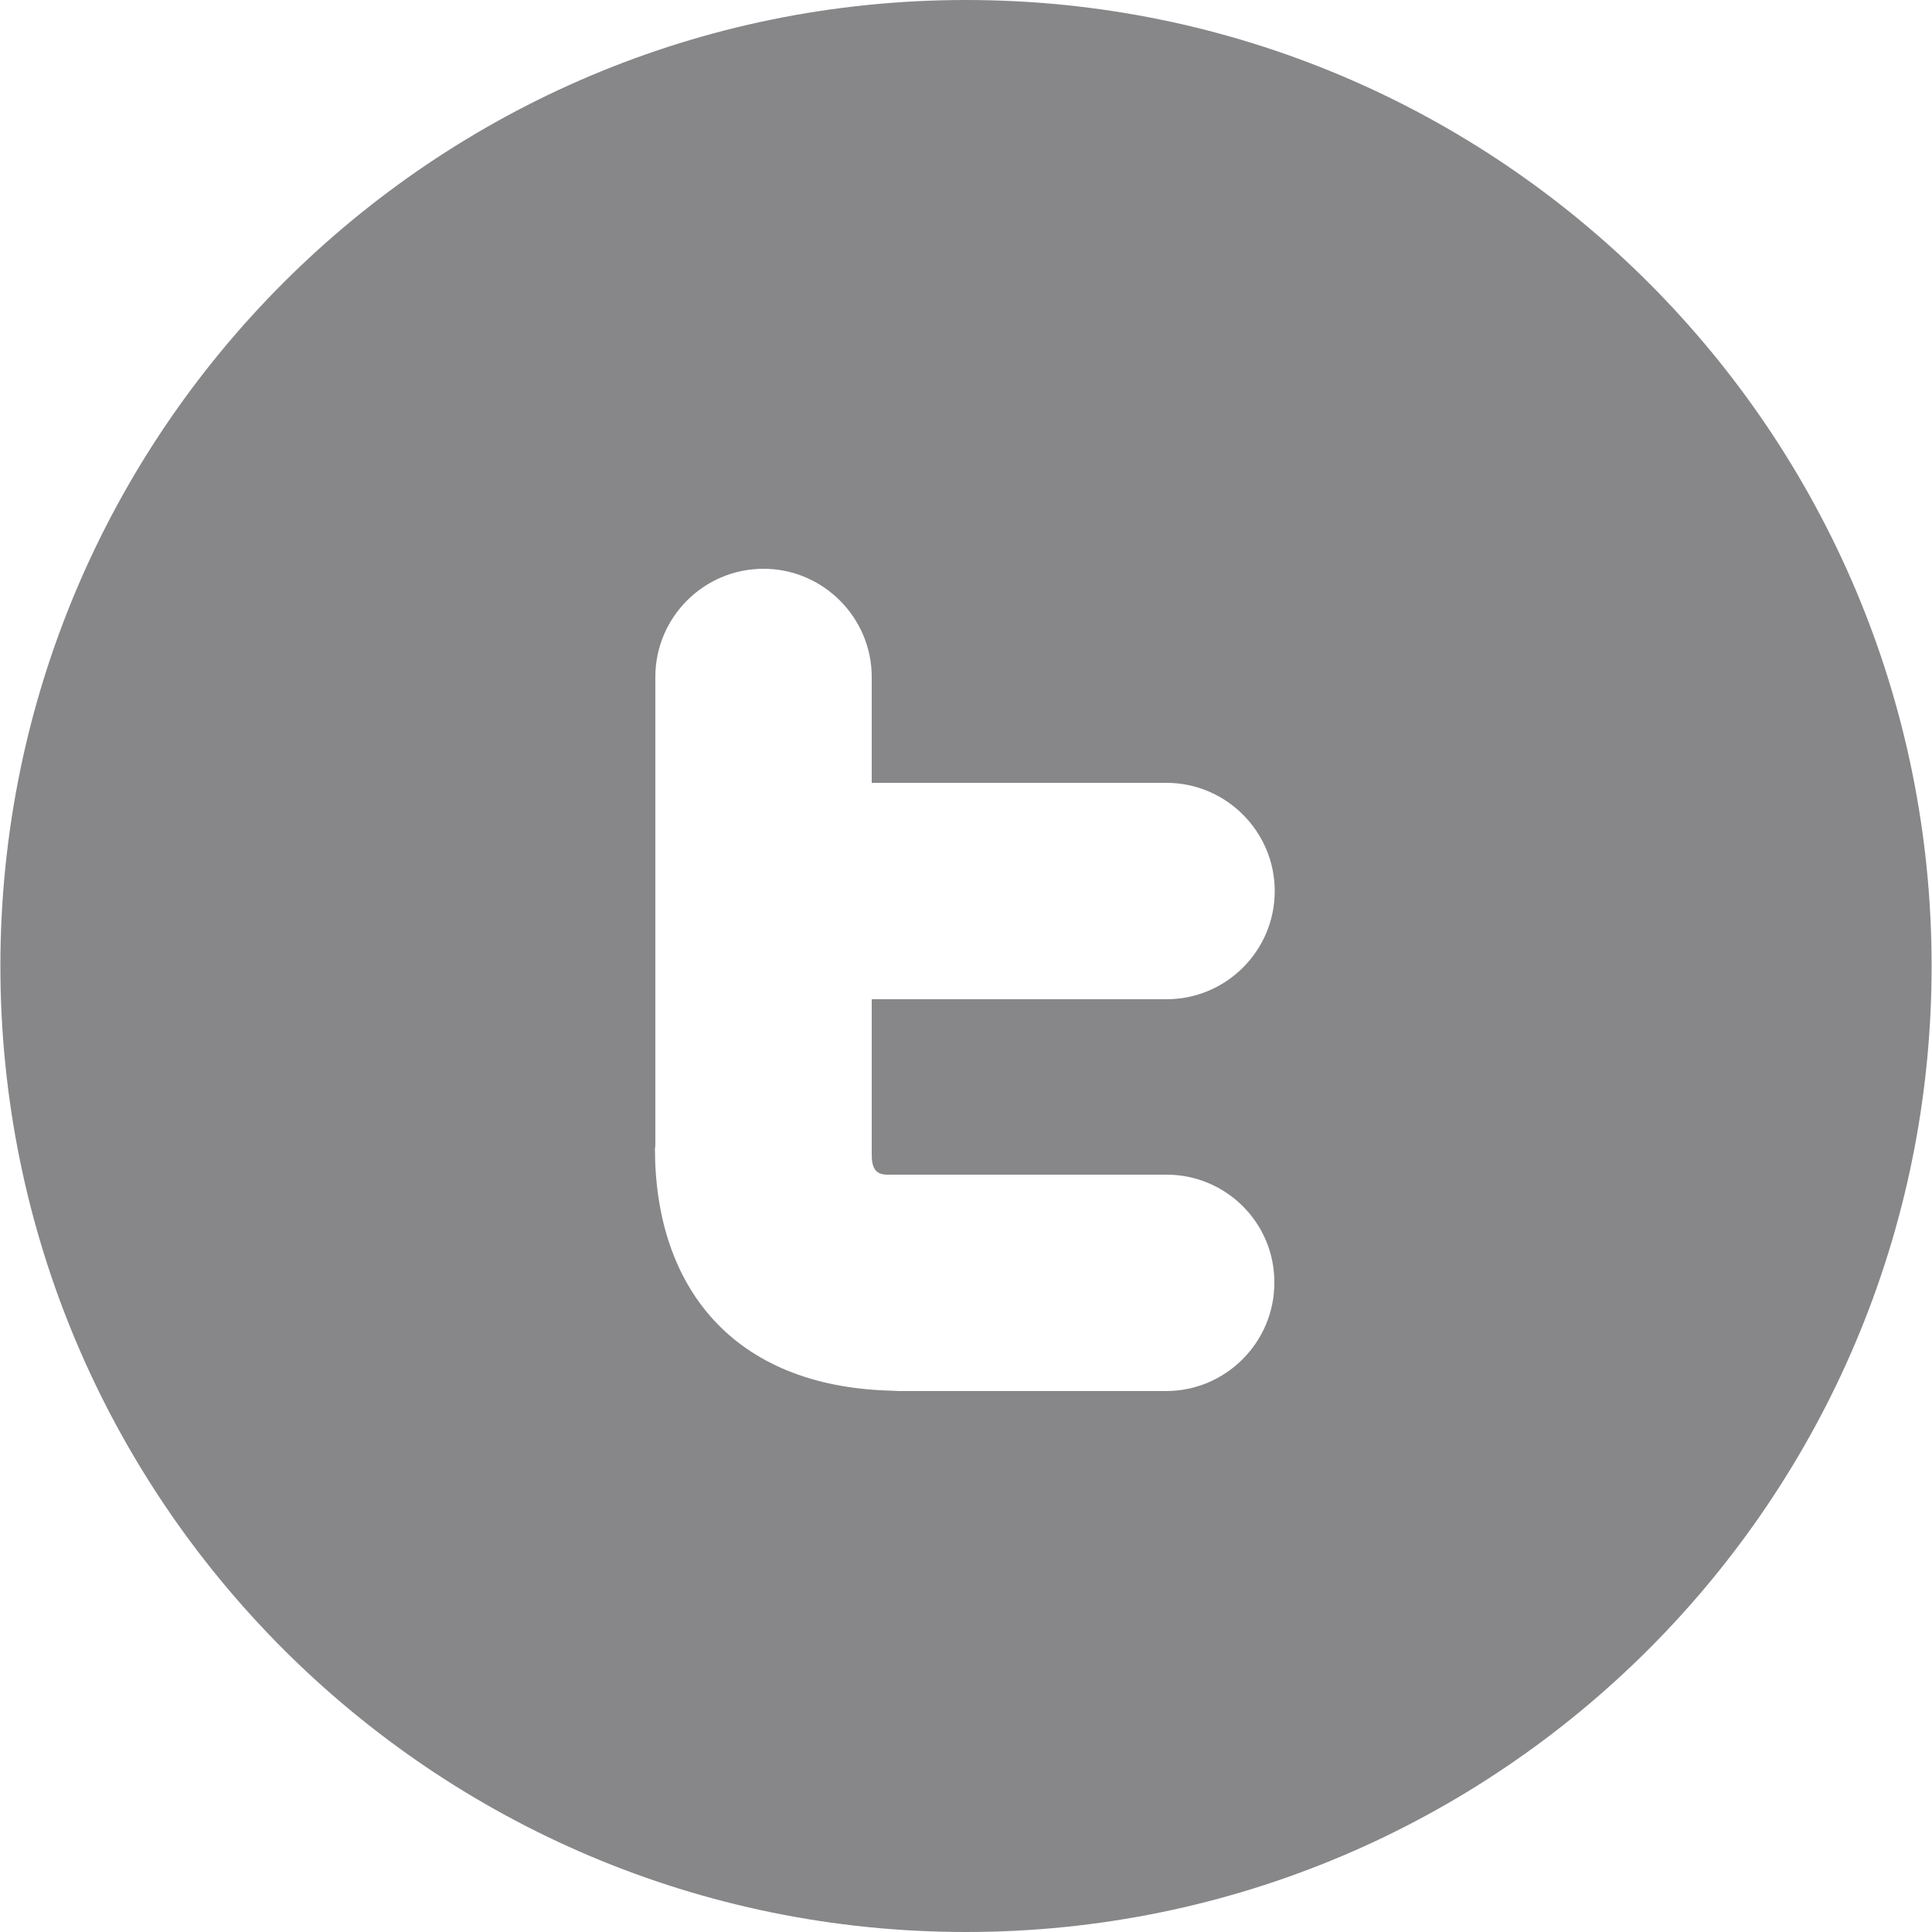 <?xml version="1.0" encoding="utf-8"?>
<!-- Generator: Adobe Illustrator 18.1.0, SVG Export Plug-In . SVG Version: 6.00 Build 0)  -->
<!DOCTYPE svg PUBLIC "-//W3C//DTD SVG 1.1//EN" "http://www.w3.org/Graphics/SVG/1.1/DTD/svg11.dtd">
<svg version="1.1" id="Arrow_1_" xmlns="http://www.w3.org/2000/svg" xmlns:xlink="http://www.w3.org/1999/xlink" x="0px" y="0px"
	 viewBox="-189 81 500 500" enable-background="new -189 81 500 500" xml:space="preserve">
<path fill="#878689" d="M61,81c-138,0-249.9,111.9-249.9,250S-77,581,61,581s249.9-111.9,249.9-250S199,81,61,81z M40.6,385h72.3
	c15.4,0,28,12.5,27.9,28c0,15.4-12.6,28-28,28H43.6c-0.8,0-1.4-0.1-2.1-0.1c-41.1-1.1-61-27.1-61-62.7c0.1-0.4,0.1-0.8,0.1-1.2
	V256.2c0-15.4,12.5-28,28-28c15.4,0,28,12.6,28,28v27.4h76.3c15.4,0,28,12.6,28,28c0,15.5-12.6,28-28,28H36.6v40.3
	C36.6,383.2,37.6,385,40.6,385z"/>
</svg>
